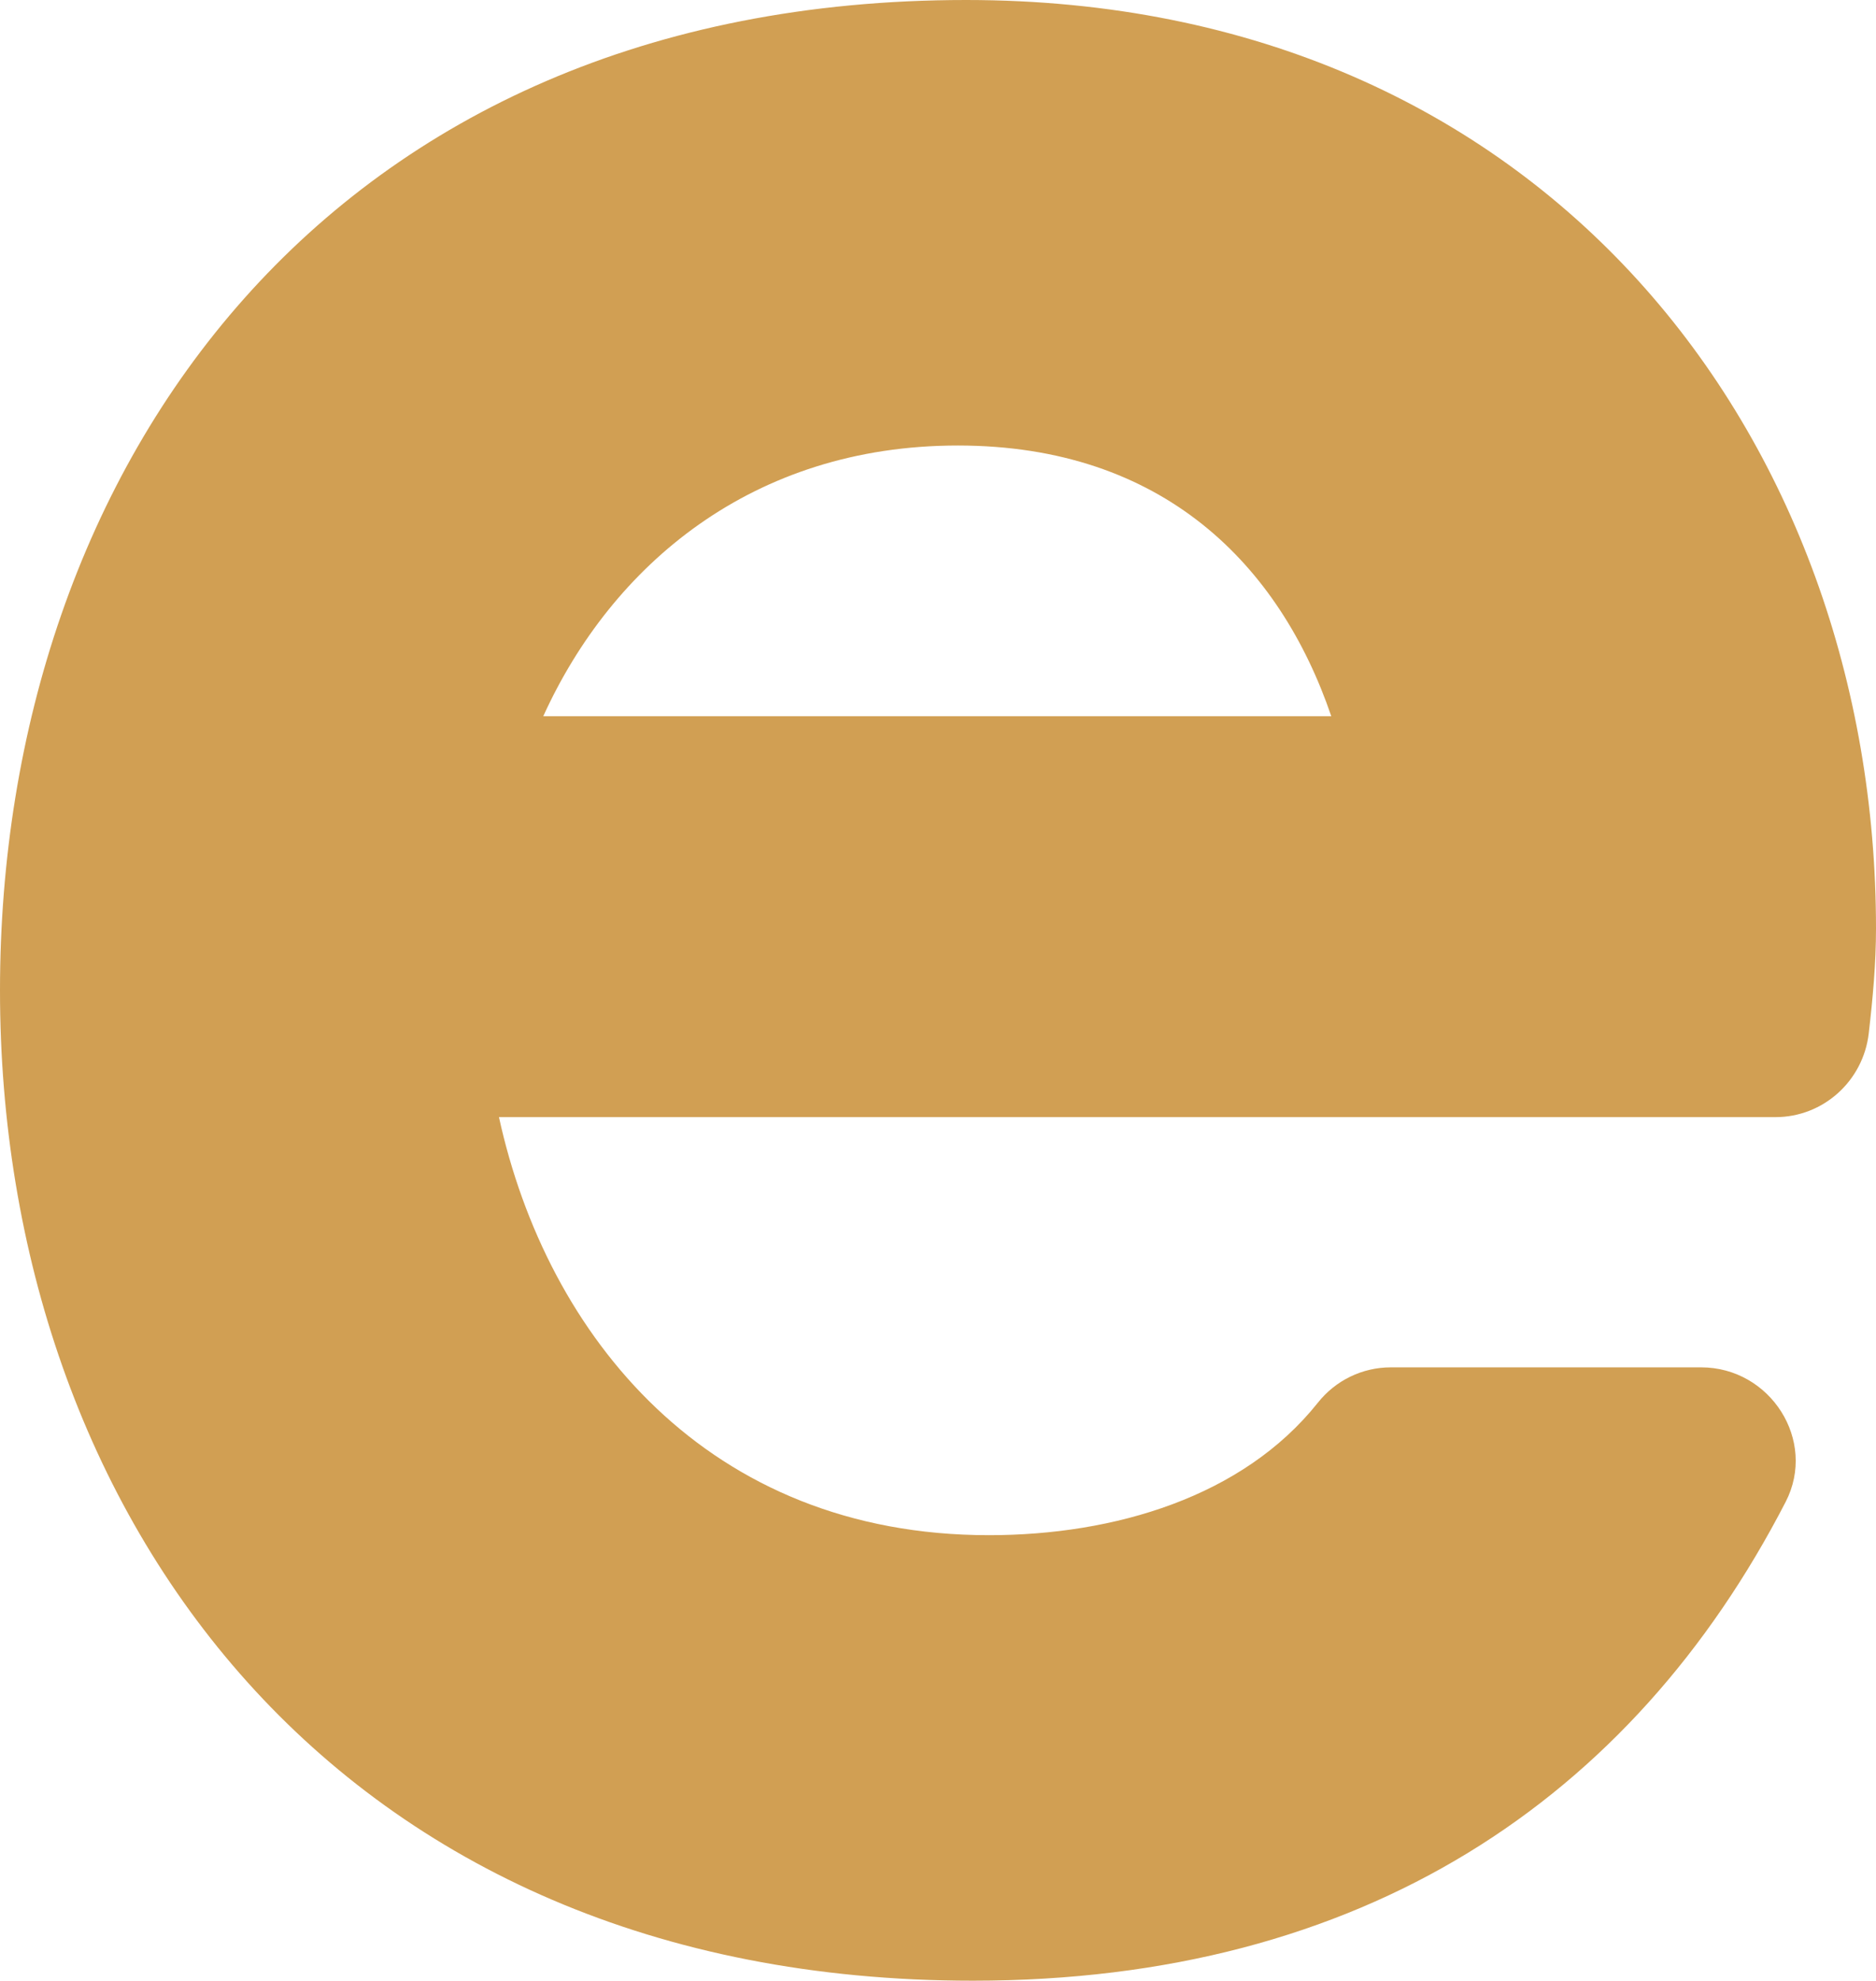 <?xml version="1.0" encoding="UTF-8"?>
<svg id="Layer_2" data-name="Layer 2" xmlns="http://www.w3.org/2000/svg" viewBox="0 0 129.15 136.32">
  <defs>
    <style>
      .cls-1 {
        fill: #d19f53;
      }
    </style>
  </defs>
  <g id="Layer_1-2" data-name="Layer 1">
    <path class="cls-1" d="M117.11,94.1c4.76,0,8,5.03,5.82,9.26-10.58,20.49-29.12,32.95-55.95,32.95C23.11,136.32,0,104.24,0,68.16S22.64,0,66.51,0c39.86,0,62.64,30.19,62.64,63.91,0,2.39-.22,4.78-.5,7.21-.38,3.27-3.13,5.76-6.42,5.76H34.35c3.3,15.09,14.39,28.77,33.73,28.77,8.65,0,17.49-2.64,22.64-9.11,1.22-1.54,3.06-2.44,5.03-2.44h21.38ZM91.65,49.29c-3.54-10.38-11.56-18.63-25.71-18.63s-23.82,8.25-28.54,18.63h54.25Z"/>
  </g>
</svg>